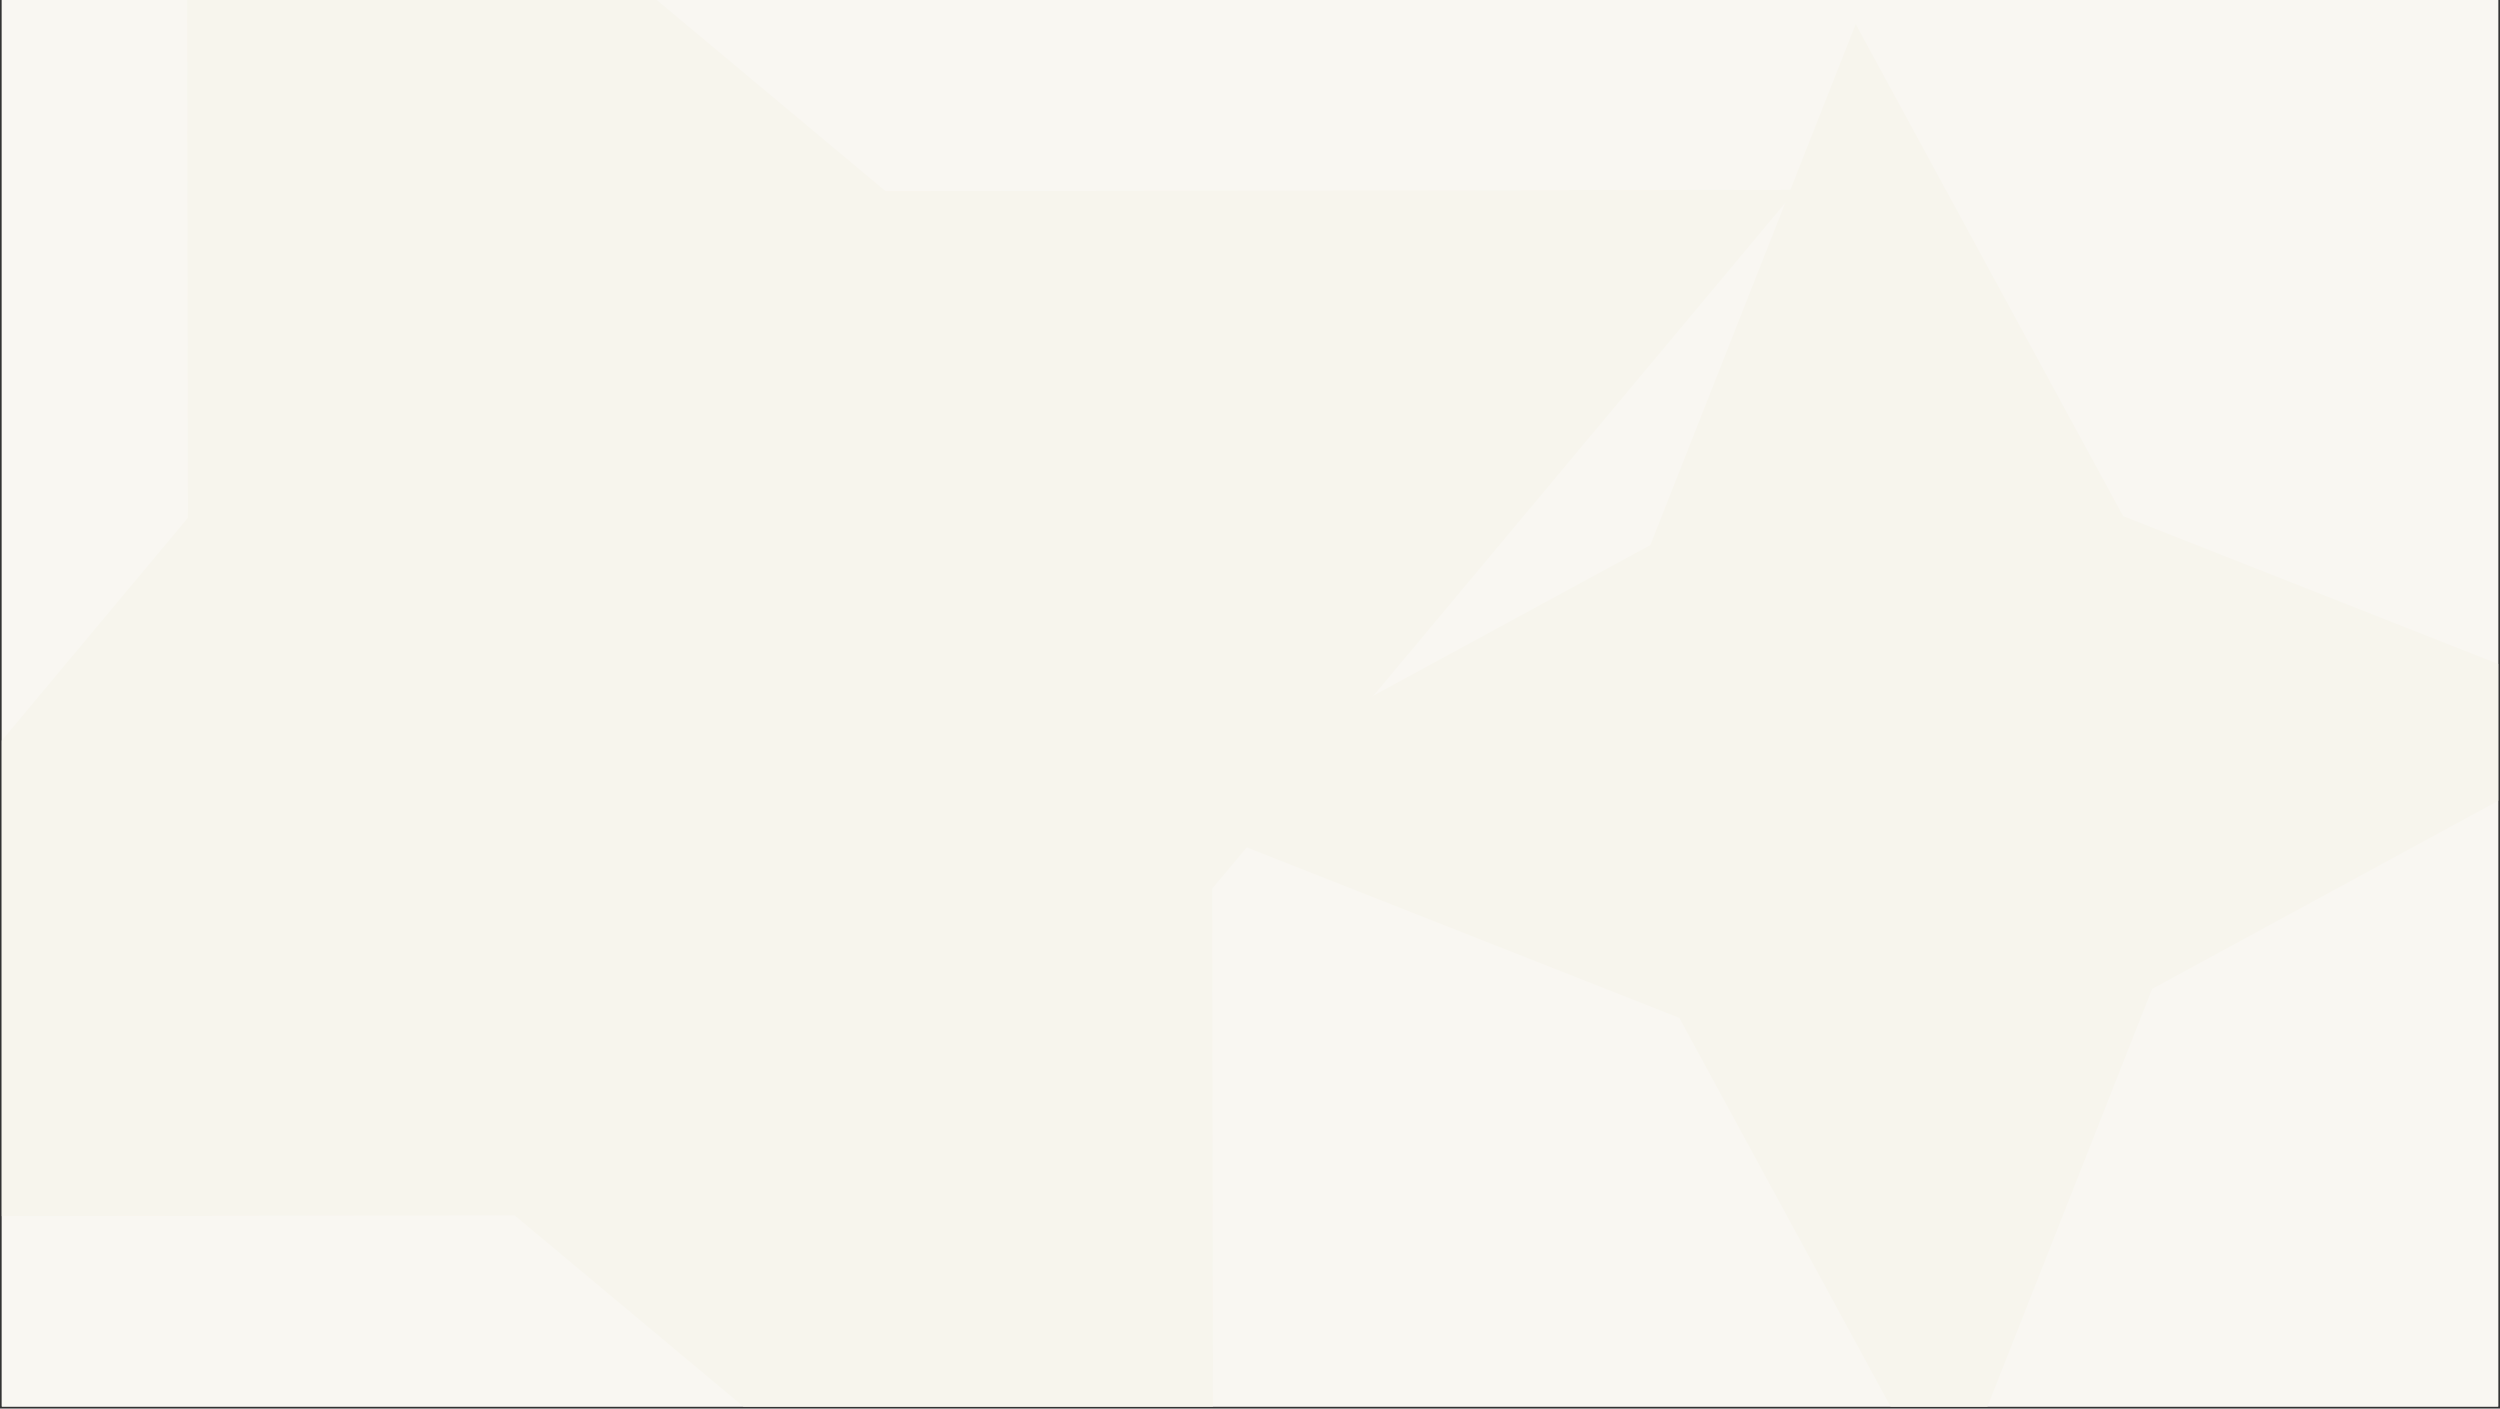 <svg version="1.0" preserveAspectRatio="xMidYMid meet" height="924" viewBox="0 0 1230 693" zoomAndPan="magnify" width="1640" xmlns:xlink="http://www.w3.org/1999/xlink" xmlns="http://www.w3.org/2000/svg"><rect x="0" y="0" width="1230" height="693" fill="#333333" stroke="none"/><defs><clipPath id="4f99653ce1"><path clip-rule="nonzero" d="M 0.887 0 L 1229.113 0 L 1229.113 692 L 0.887 692 Z M 0.887 0"></path></clipPath><clipPath id="745689bb28"><path clip-rule="nonzero" d="M 0.887 0 L 884 0 L 884 692 L 0.887 692 Z M 0.887 0"></path></clipPath><clipPath id="f9d264e684"><path clip-rule="nonzero" d="M -447.477 59.324 L 631.102 -445.902 L 1136.328 632.676 L 57.75 1137.902 Z M -447.477 59.324"></path></clipPath><clipPath id="ae9c0fe9f9"><path clip-rule="nonzero" d="M 91.812 -193.289 L 435.645 94.02 L 883.715 93.387 L 596.406 437.219 L 597.039 885.289 L 253.207 597.98 L -194.863 598.613 L 92.445 254.781 Z M 91.812 -193.289"></path></clipPath><clipPath id="e80e1f4e82"><path clip-rule="nonzero" d="M 569 11 L 1229.113 11 L 1229.113 692 L 569 692 Z M 569 11"></path></clipPath><clipPath id="c4ad62c242"><path clip-rule="nonzero" d="M 547.508 34.254 L 1278.52 -10.539 L 1323.309 720.473 L 592.297 765.266 Z M 547.508 34.254"></path></clipPath><clipPath id="0b29af320f"><path clip-rule="nonzero" d="M 913.012 11.859 L 1044.586 253.934 L 1300.914 354.969 L 1058.836 486.539 L 957.805 742.871 L 826.23 500.793 L 569.902 399.762 L 811.98 268.188 Z M 913.012 11.859"></path></clipPath></defs><g clip-path="url(#4f99653ce1)"><path fill-rule="nonzero" fill-opacity="1" d="M 0.887 0 L 1229.113 0 L 1229.113 692 L 0.887 692 Z M 0.887 0" fill="#ffffff"></path><path fill-rule="nonzero" fill-opacity="1" d="M 0.887 0 L 1229.113 0 L 1229.113 692 L 0.887 692 Z M 0.887 0" fill="#f9f7f2"></path></g><g clip-path="url(#745689bb28)"><g clip-path="url(#f9d264e684)"><g clip-path="url(#ae9c0fe9f9)"><path fill-rule="nonzero" fill-opacity="1" d="M -447.477 59.324 L 631.102 -445.902 L 1136.328 632.676 L 57.75 1137.902 Z M -447.477 59.324" fill="#f7f5ed"></path></g></g></g><g clip-path="url(#e80e1f4e82)"><g clip-path="url(#c4ad62c242)"><g clip-path="url(#0b29af320f)"><path fill-rule="nonzero" fill-opacity="1" d="M 547.508 34.254 L 1278.52 -10.539 L 1323.309 720.473 L 592.297 765.266 Z M 547.508 34.254" fill="#f7f5ed"></path></g></g></g></svg>